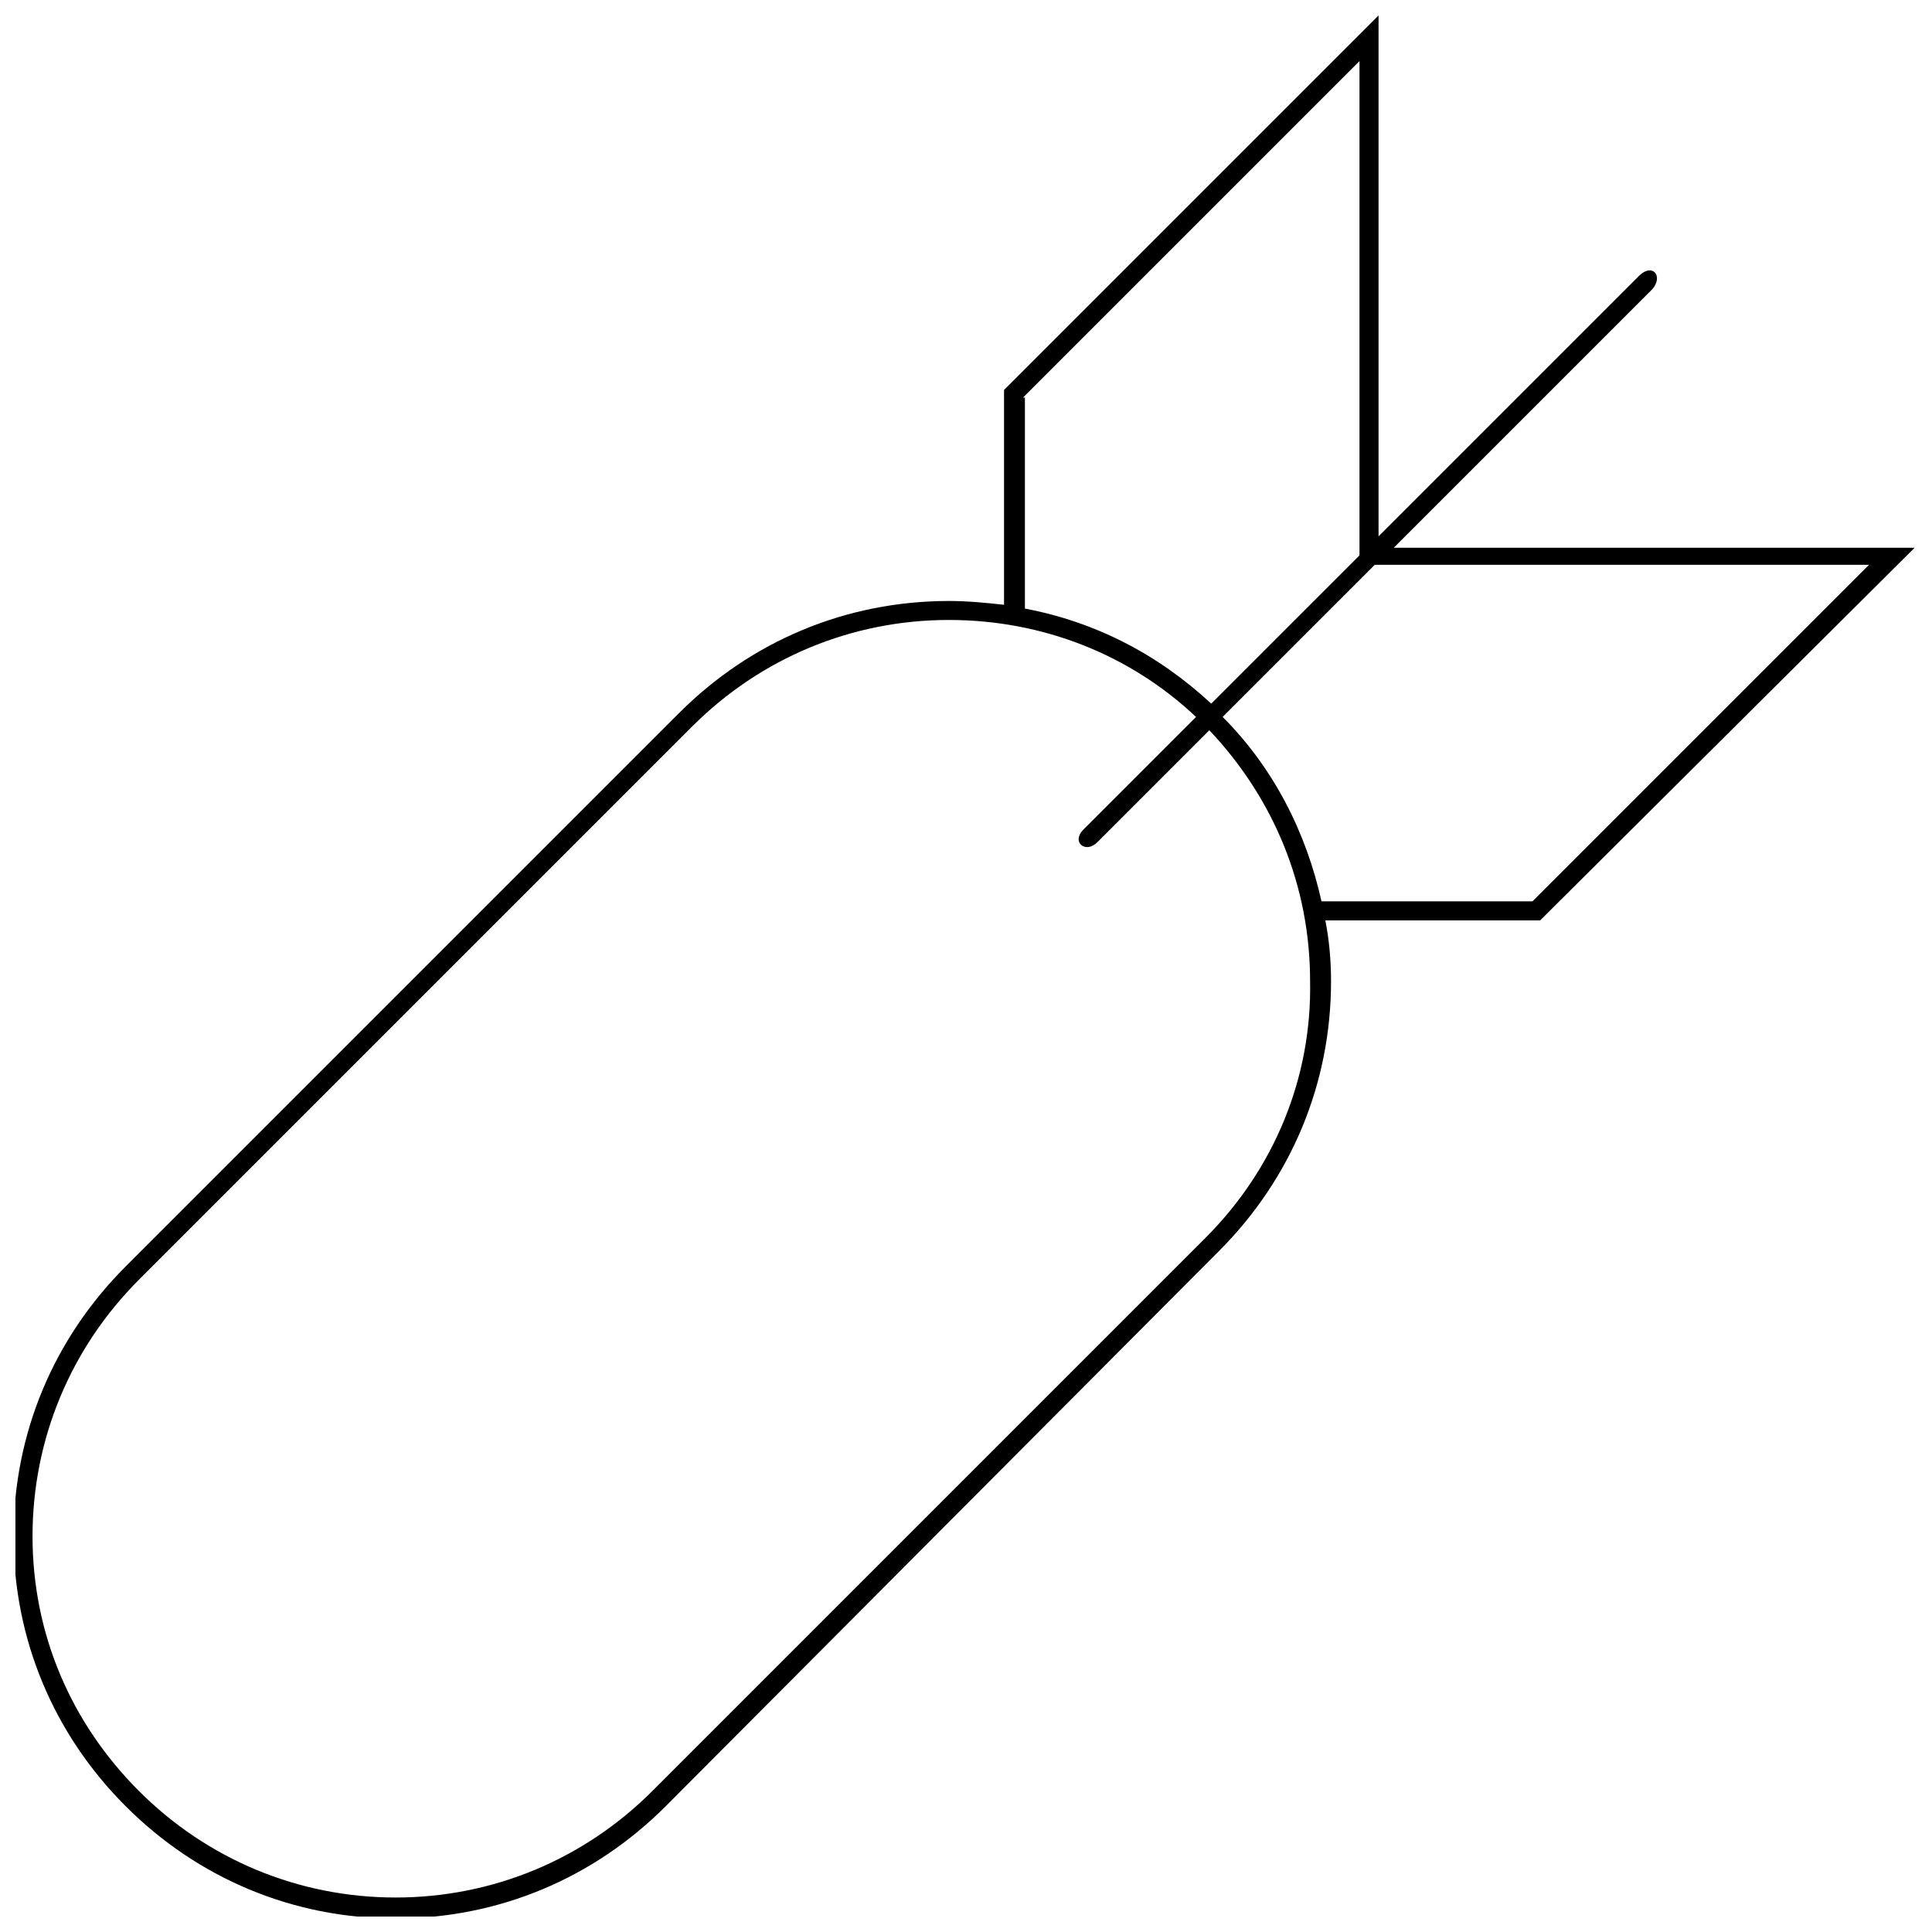 <?xml version="1.0" encoding="UTF-8"?>
<!-- Uploaded to: ICON Repo, www.iconrepo.com, Generator: ICON Repo Mixer Tools -->
<svg width="800px" height="800px" version="1.1" viewBox="144 144 512 512" xmlns="http://www.w3.org/2000/svg">
 <defs>
  <clipPath id="a">
   <path d="m148.09 148.09h503.81v503.81h-503.81z"/>
  </clipPath>
 </defs>
 <g clip-path="url(#a)">
  <path d="m651.4 289.16h-138.04l68.52-68.52c3.023-3.527 0-7.055-3.527-3.527l-69.023 69.023v-138.04l-99.25 99.25v56.93c-4.535-0.504-9.574-1.008-14.609-1.008-27.207 0-52.395 10.578-71.539 29.727l-146.61 146.61c-19.145 19.145-29.727 44.336-29.727 71.539 0 27.207 10.578 52.395 29.727 71.539 19.145 19.145 44.336 29.727 71.539 29.727 27.207 0 52.395-10.578 71.539-29.727l146.61-147.11c19.145-19.145 29.727-44.336 29.727-71.539 0-5.543-0.504-11.082-1.512-16.121h56.93zm-236.29-39.801 89.172-89.176v130.99l-39.297 39.297c-14.105-13.098-30.73-21.664-49.375-25.191l0.004-55.922zm48.363 222.68-146.61 146.61c-18.137 18.137-42.32 28.211-68.016 28.211-25.695 0-49.879-10.078-68.016-28.215-18.137-18.133-28.211-41.812-28.211-67.508s10.078-49.879 28.215-68.016l146.61-146.61c18.137-18.137 42.32-28.215 68.016-28.215 24.688 0 47.863 9.07 65.496 25.695l-29.727 29.727c-3.527 3.527 0.504 6.551 3.527 3.527l29.727-29.727c17.129 18.137 26.703 41.312 26.703 66.504 0.496 25.695-9.578 49.879-27.719 68.016zm86.656-89.176h-55.922c-4.031-18.137-12.594-35.266-26.199-48.871l40.305-40.305h130.99z"/>
 </g>
</svg>